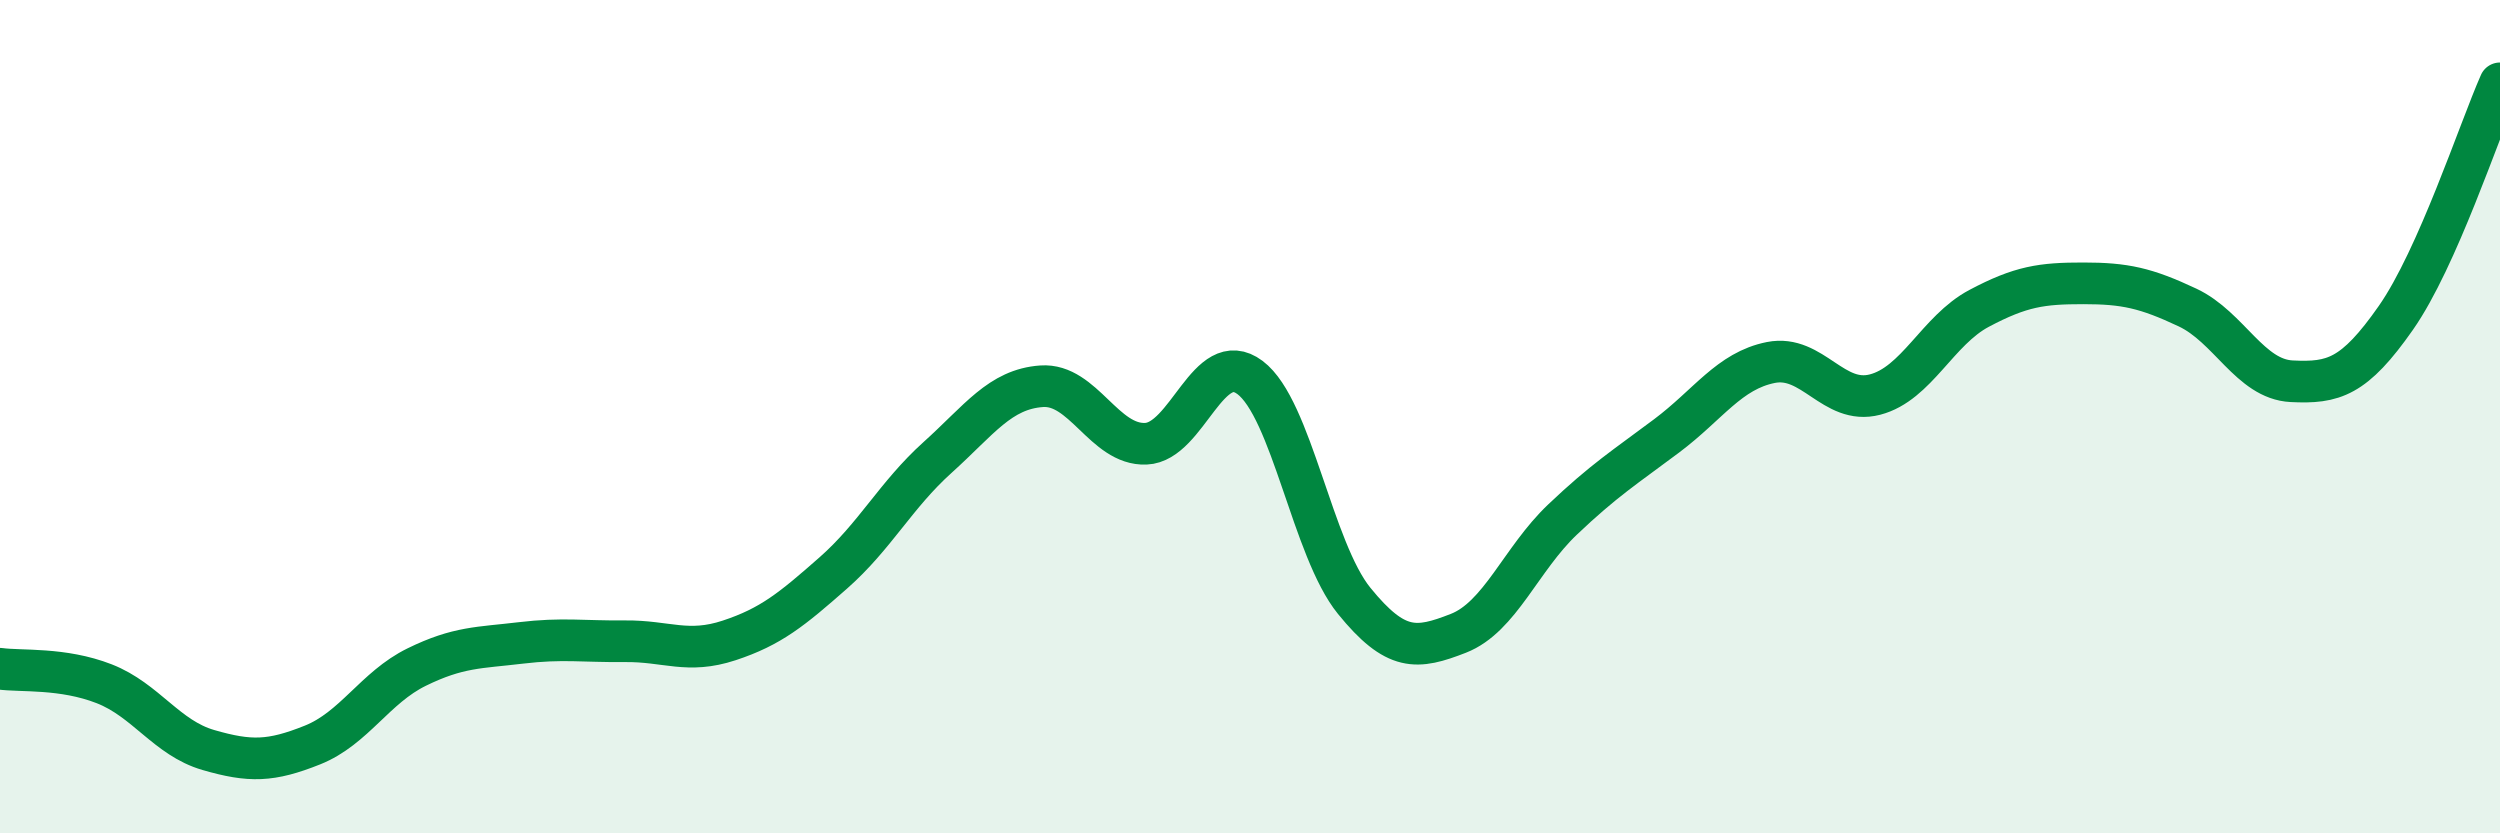
    <svg width="60" height="20" viewBox="0 0 60 20" xmlns="http://www.w3.org/2000/svg">
      <path
        d="M 0,16.05 C 0.5,16.12 1.5,16.02 2.5,16.41 C 3.5,16.8 4,17.71 5,18 C 6,18.29 6.5,18.28 7.5,17.88 C 8.5,17.48 9,16.5 10,16.01 C 11,15.52 11.5,15.55 12.5,15.43 C 13.5,15.31 14,15.4 15,15.39 C 16,15.38 16.5,15.7 17.5,15.37 C 18.5,15.04 19,14.63 20,13.75 C 21,12.87 21.5,11.88 22.5,10.98 C 23.5,10.08 24,9.34 25,9.27 C 26,9.2 26.5,10.69 27.5,10.65 C 28.5,10.61 29,8.31 30,9.06 C 31,9.81 31.5,13.19 32.5,14.42 C 33.5,15.65 34,15.59 35,15.2 C 36,14.81 36.5,13.42 37.5,12.47 C 38.5,11.52 39,11.21 40,10.46 C 41,9.71 41.5,8.9 42.5,8.7 C 43.5,8.5 44,9.73 45,9.47 C 46,9.21 46.5,7.93 47.5,7.4 C 48.5,6.87 49,6.8 50,6.8 C 51,6.8 51.5,6.91 52.5,7.38 C 53.5,7.85 54,9.1 55,9.15 C 56,9.2 56.5,9.06 57.5,7.63 C 58.5,6.2 59.5,3.13 60,2L60 20L0 20Z"
        fill="#008740"
        opacity="0.1"
        stroke-linecap="round"
        stroke-linejoin="round"
      />
      <path
        d="M 0,16.05 C 0.5,16.12 1.5,16.02 2.5,16.41 C 3.5,16.8 4,17.71 5,18 C 6,18.29 6.5,18.28 7.5,17.88 C 8.5,17.48 9,16.5 10,16.01 C 11,15.52 11.5,15.55 12.5,15.43 C 13.5,15.31 14,15.4 15,15.39 C 16,15.38 16.5,15.7 17.5,15.37 C 18.5,15.04 19,14.63 20,13.75 C 21,12.87 21.5,11.88 22.5,10.98 C 23.5,10.08 24,9.34 25,9.27 C 26,9.2 26.5,10.69 27.5,10.65 C 28.5,10.61 29,8.31 30,9.06 C 31,9.81 31.5,13.19 32.5,14.42 C 33.5,15.65 34,15.59 35,15.2 C 36,14.81 36.5,13.42 37.5,12.47 C 38.5,11.52 39,11.21 40,10.46 C 41,9.71 41.5,8.9 42.5,8.7 C 43.5,8.5 44,9.73 45,9.47 C 46,9.21 46.5,7.93 47.5,7.4 C 48.5,6.87 49,6.8 50,6.8 C 51,6.8 51.5,6.91 52.5,7.38 C 53.5,7.85 54,9.1 55,9.15 C 56,9.2 56.5,9.06 57.5,7.63 C 58.5,6.2 59.5,3.13 60,2"
        stroke="#008740"
        stroke-width="1"
        fill="none"
        stroke-linecap="round"
        stroke-linejoin="round"
      />
    </svg>
  